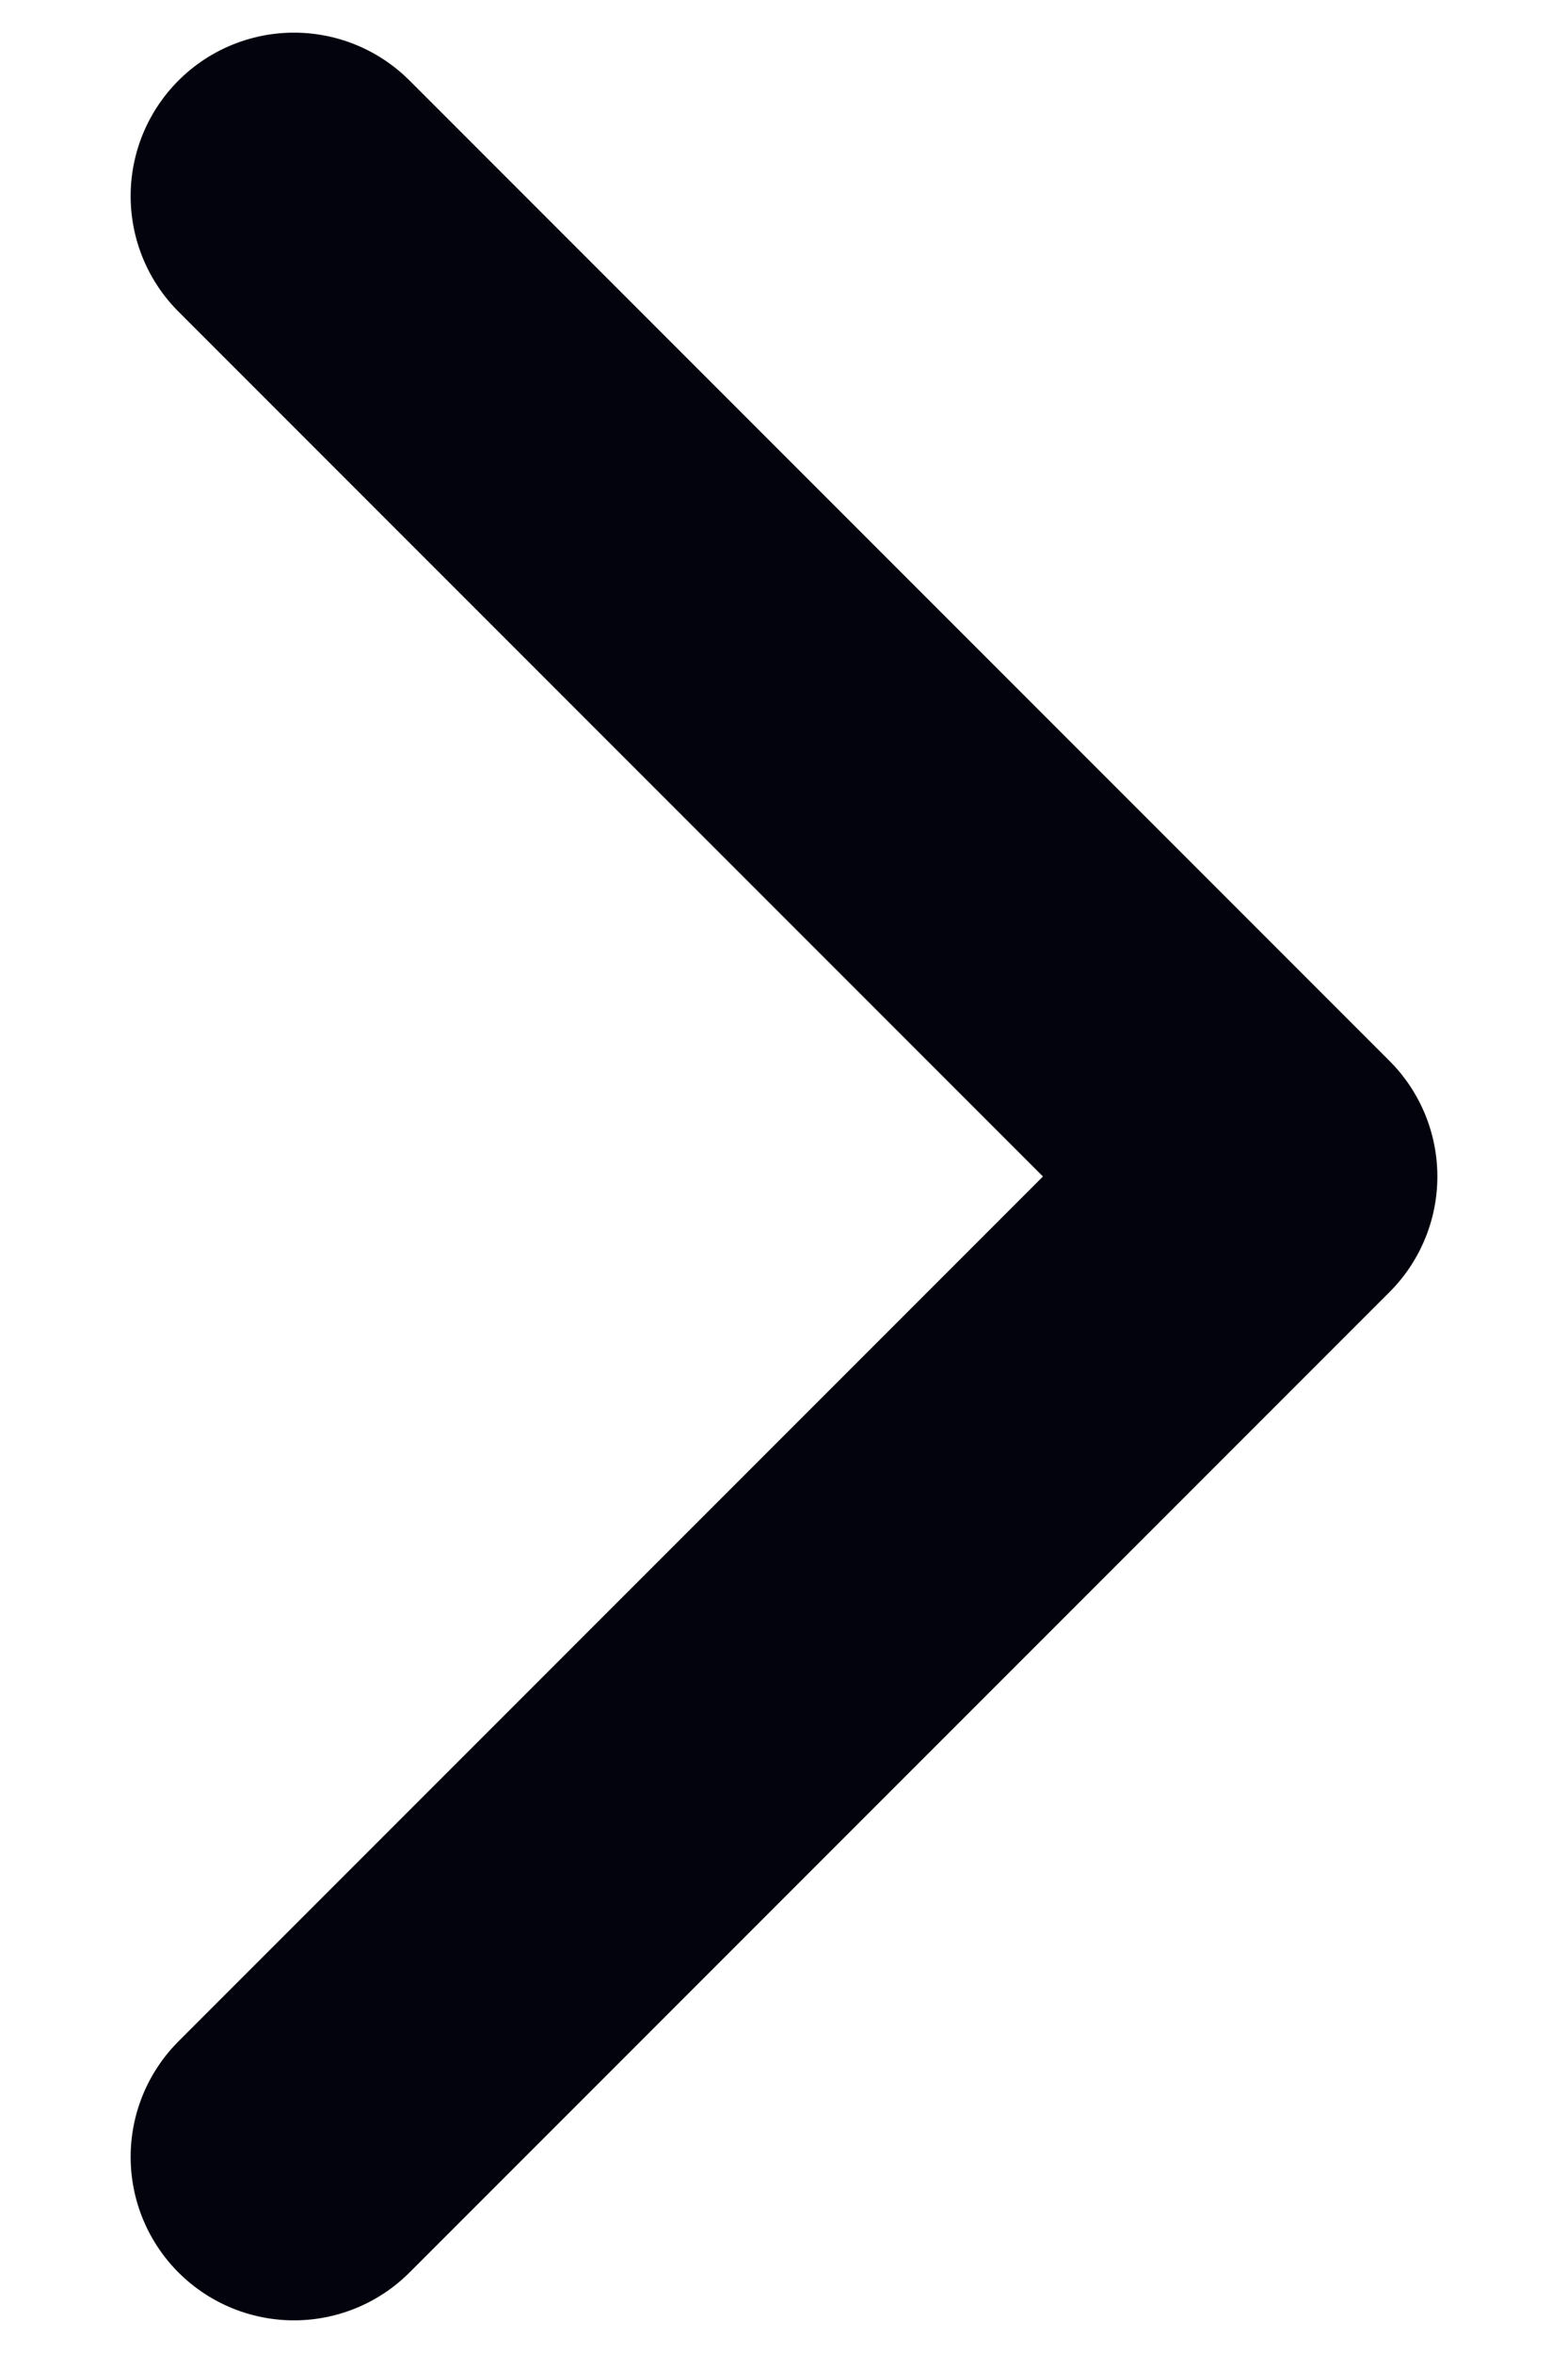<svg width="8" height="12" viewBox="0 0 8 12" fill="none" xmlns="http://www.w3.org/2000/svg">
<path d="M1.5 11L6.5 6L1.5 1" stroke="#02030D" stroke-width="1.667" stroke-linecap="round" stroke-linejoin="round"/>
</svg>
